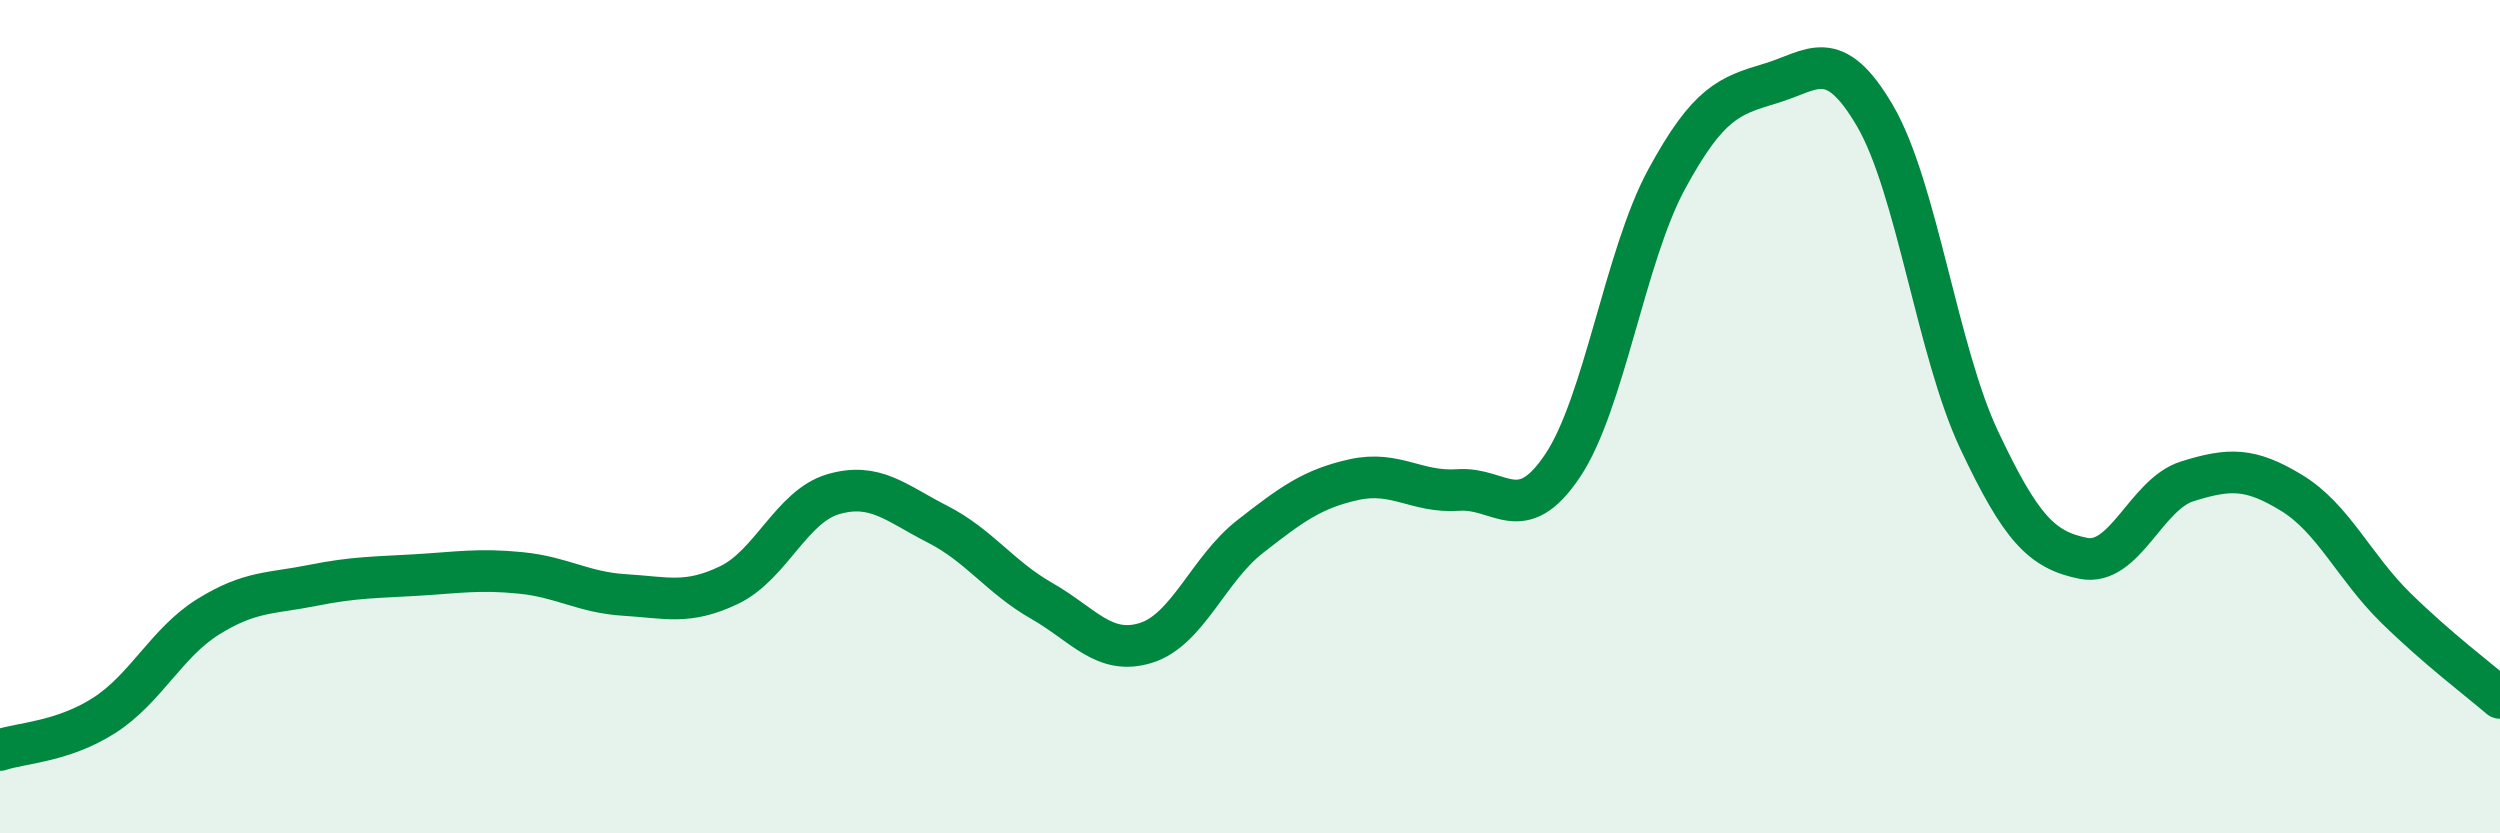 
    <svg width="60" height="20" viewBox="0 0 60 20" xmlns="http://www.w3.org/2000/svg">
      <path
        d="M 0,18 C 0.5,17.83 1.5,17.81 2.5,17.17 C 3.5,16.53 4,15.42 5,14.8 C 6,14.18 6.5,14.25 7.5,14.05 C 8.5,13.85 9,13.86 10,13.8 C 11,13.74 11.5,13.65 12.5,13.75 C 13.5,13.85 14,14.22 15,14.28 C 16,14.34 16.5,14.52 17.5,14.04 C 18.5,13.56 19,12.15 20,11.86 C 21,11.57 21.5,12.07 22.5,12.58 C 23.5,13.09 24,13.85 25,14.42 C 26,14.99 26.5,15.74 27.5,15.43 C 28.5,15.12 29,13.66 30,12.88 C 31,12.1 31.5,11.73 32.5,11.51 C 33.5,11.29 34,11.83 35,11.76 C 36,11.69 36.5,12.67 37.5,11.18 C 38.5,9.69 39,6.14 40,4.3 C 41,2.46 41.5,2.3 42.5,2 C 43.5,1.7 44,1.07 45,2.78 C 46,4.49 46.5,8.44 47.5,10.56 C 48.5,12.68 49,13.2 50,13.4 C 51,13.6 51.5,11.86 52.5,11.55 C 53.5,11.24 54,11.22 55,11.83 C 56,12.44 56.5,13.61 57.5,14.59 C 58.5,15.57 59.5,16.32 60,16.75L60 20L0 20Z"
        fill="#008740"
        opacity="0.1"
        stroke-linecap="round"
        stroke-linejoin="round"
      />
      <path
        d="M 0,18 C 0.5,17.83 1.5,17.81 2.5,17.17 C 3.5,16.53 4,15.42 5,14.8 C 6,14.18 6.5,14.25 7.5,14.05 C 8.5,13.85 9,13.86 10,13.8 C 11,13.74 11.5,13.65 12.5,13.75 C 13.5,13.85 14,14.22 15,14.28 C 16,14.34 16.5,14.52 17.5,14.04 C 18.5,13.56 19,12.15 20,11.86 C 21,11.57 21.5,12.07 22.5,12.58 C 23.5,13.09 24,13.85 25,14.42 C 26,14.99 26.5,15.74 27.5,15.43 C 28.5,15.12 29,13.66 30,12.88 C 31,12.1 31.5,11.73 32.5,11.51 C 33.5,11.29 34,11.83 35,11.76 C 36,11.69 36.5,12.67 37.5,11.18 C 38.5,9.69 39,6.14 40,4.3 C 41,2.46 41.5,2.3 42.5,2 C 43.5,1.7 44,1.07 45,2.78 C 46,4.49 46.5,8.44 47.5,10.56 C 48.5,12.68 49,13.2 50,13.4 C 51,13.6 51.5,11.86 52.5,11.55 C 53.5,11.24 54,11.22 55,11.83 C 56,12.44 56.5,13.61 57.5,14.59 C 58.5,15.57 59.5,16.32 60,16.75"
        stroke="#008740"
        stroke-width="1"
        fill="none"
        stroke-linecap="round"
        stroke-linejoin="round"
      />
    </svg>
  